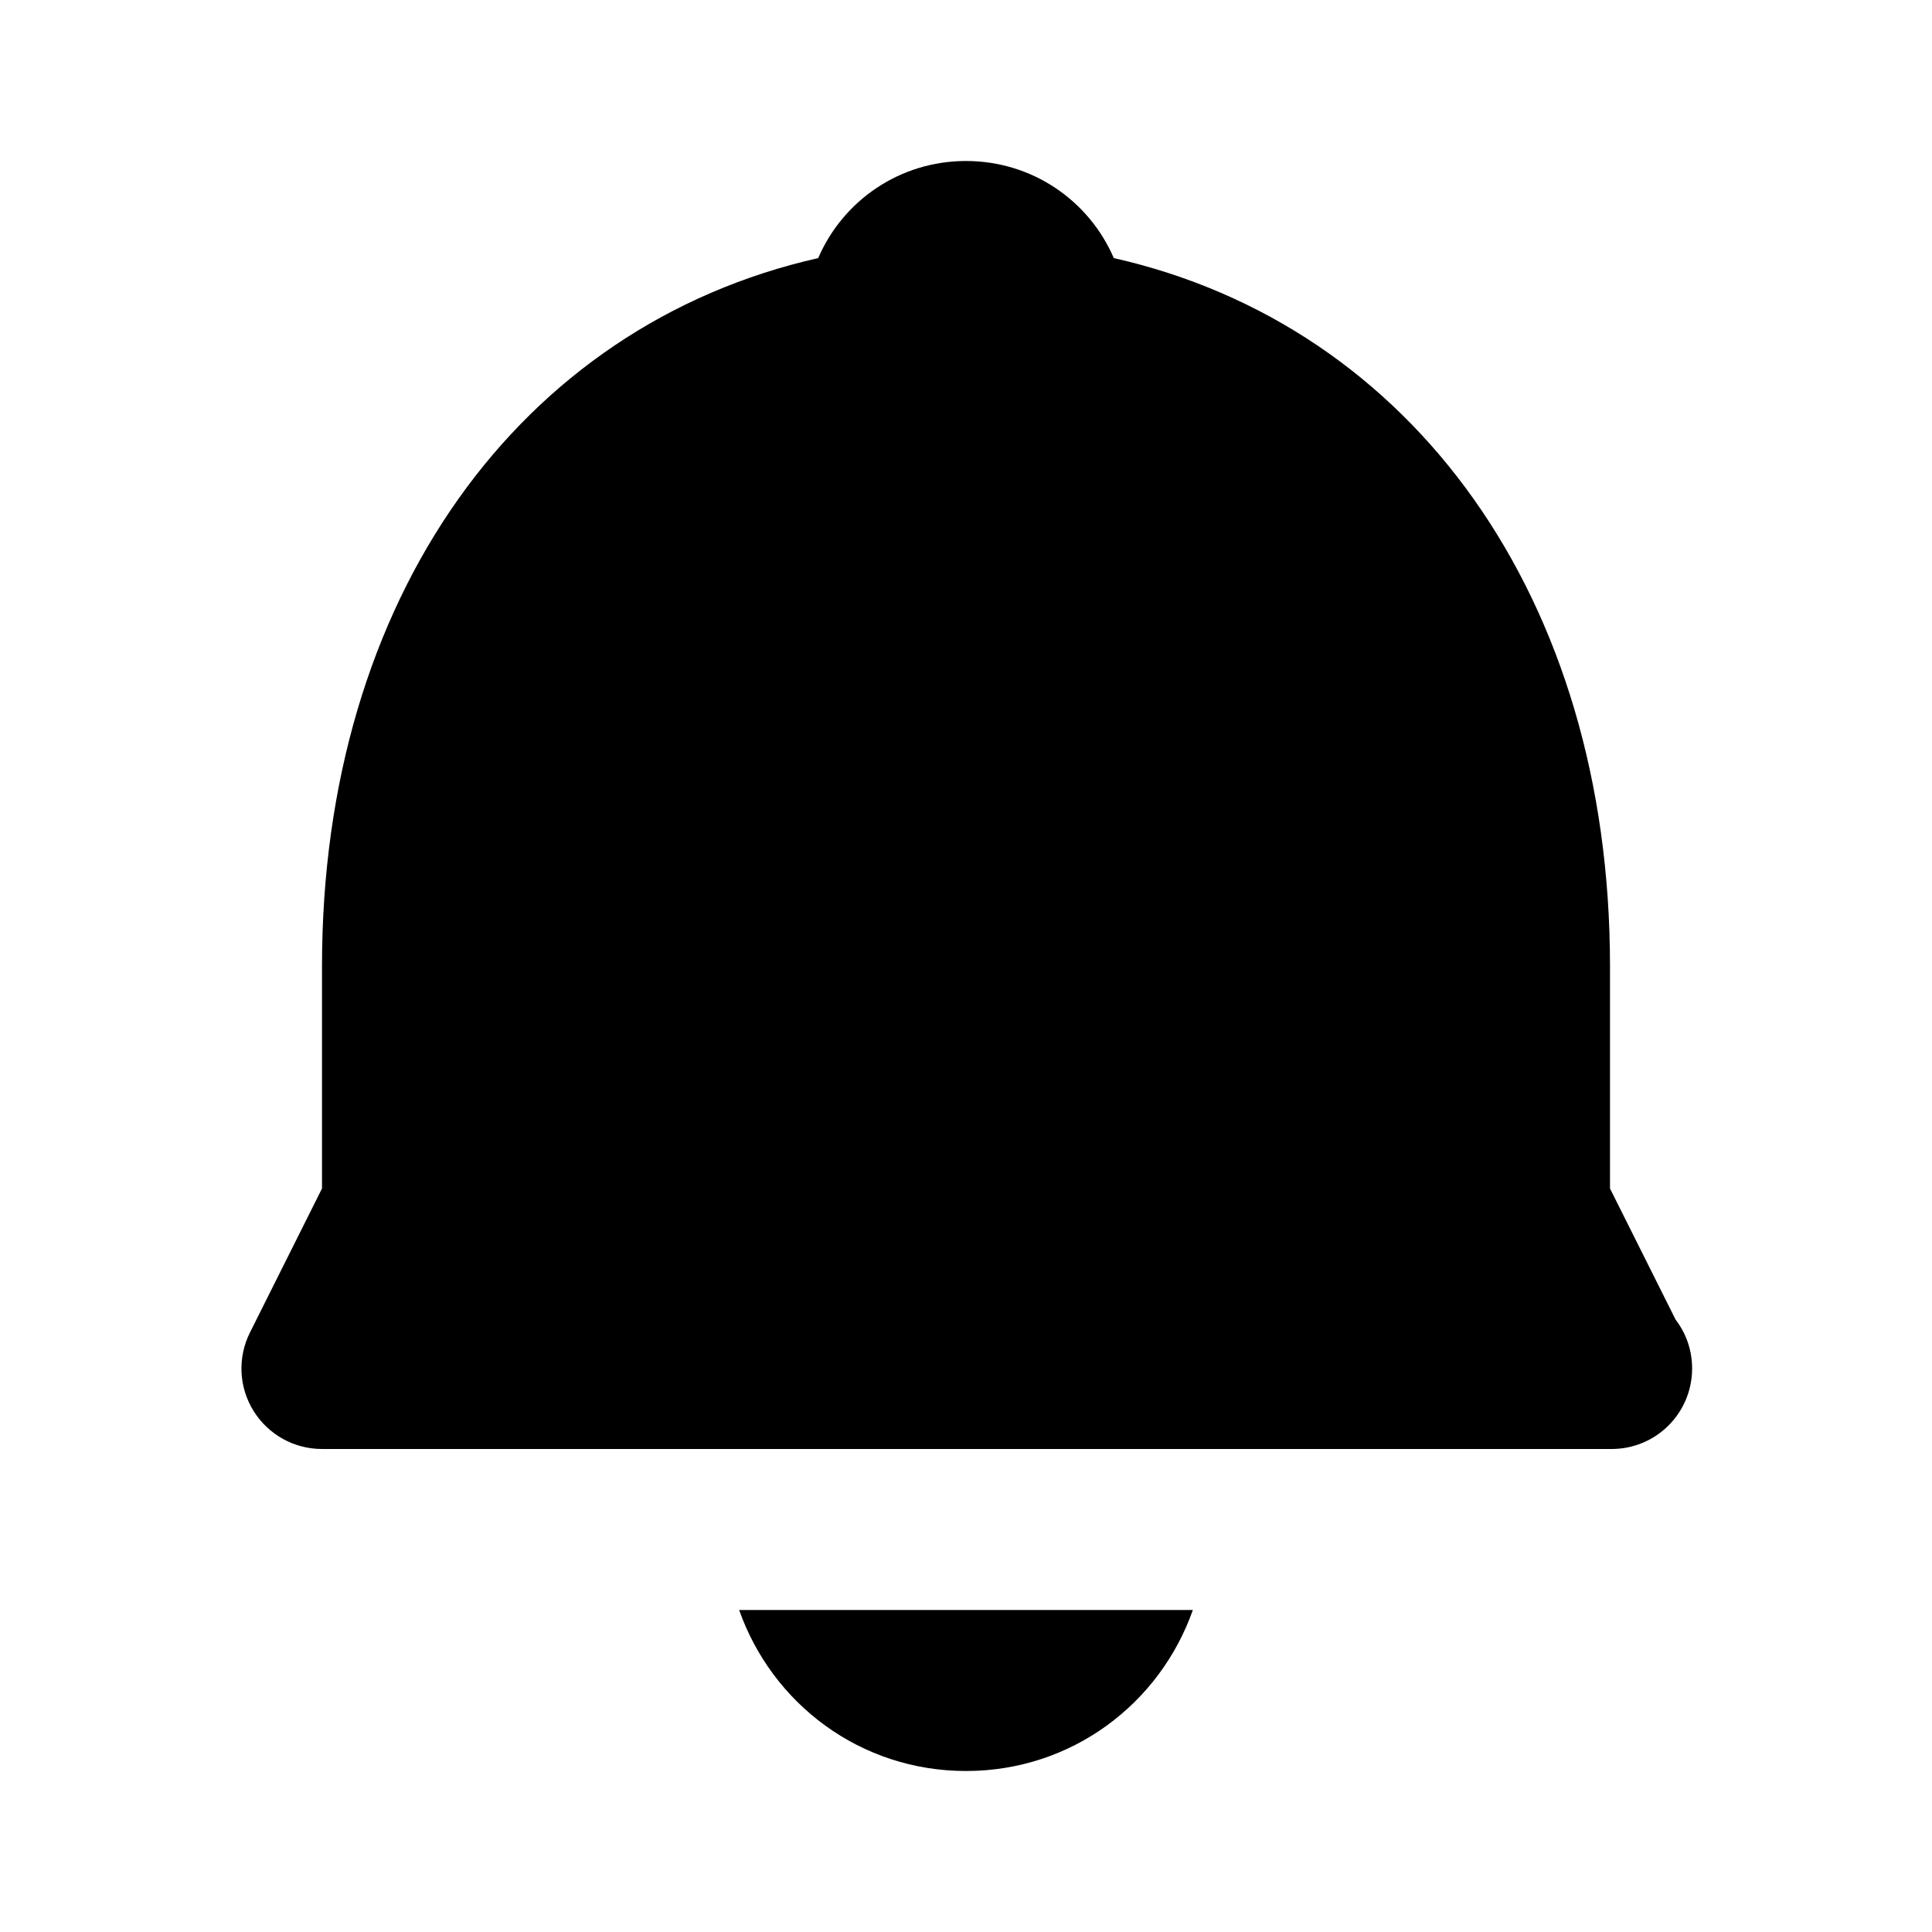 <svg xmlns="http://www.w3.org/2000/svg" width="24" height="24" viewBox="0 0 24 24"><path d="M20 14.764V12c0-4.578-2.459-7.957-6.164-8.794C13.53 2.495 12.826 2 12 2s-1.53.495-1.836 1.206C6.459 4.043 4 7.422 4 12v2.764l-.895 1.789c-.155.31-.139.678.044.973S3.653 18 4 18h16c.008.001.016.001.02 0 .553 0 1-.447 1-1 0-.229-.076-.439-.205-.607L20 14.764zM12 22c1.311 0 2.407-.834 2.818-2H9.182C9.593 21.166 10.689 22 12 22z"/></svg>